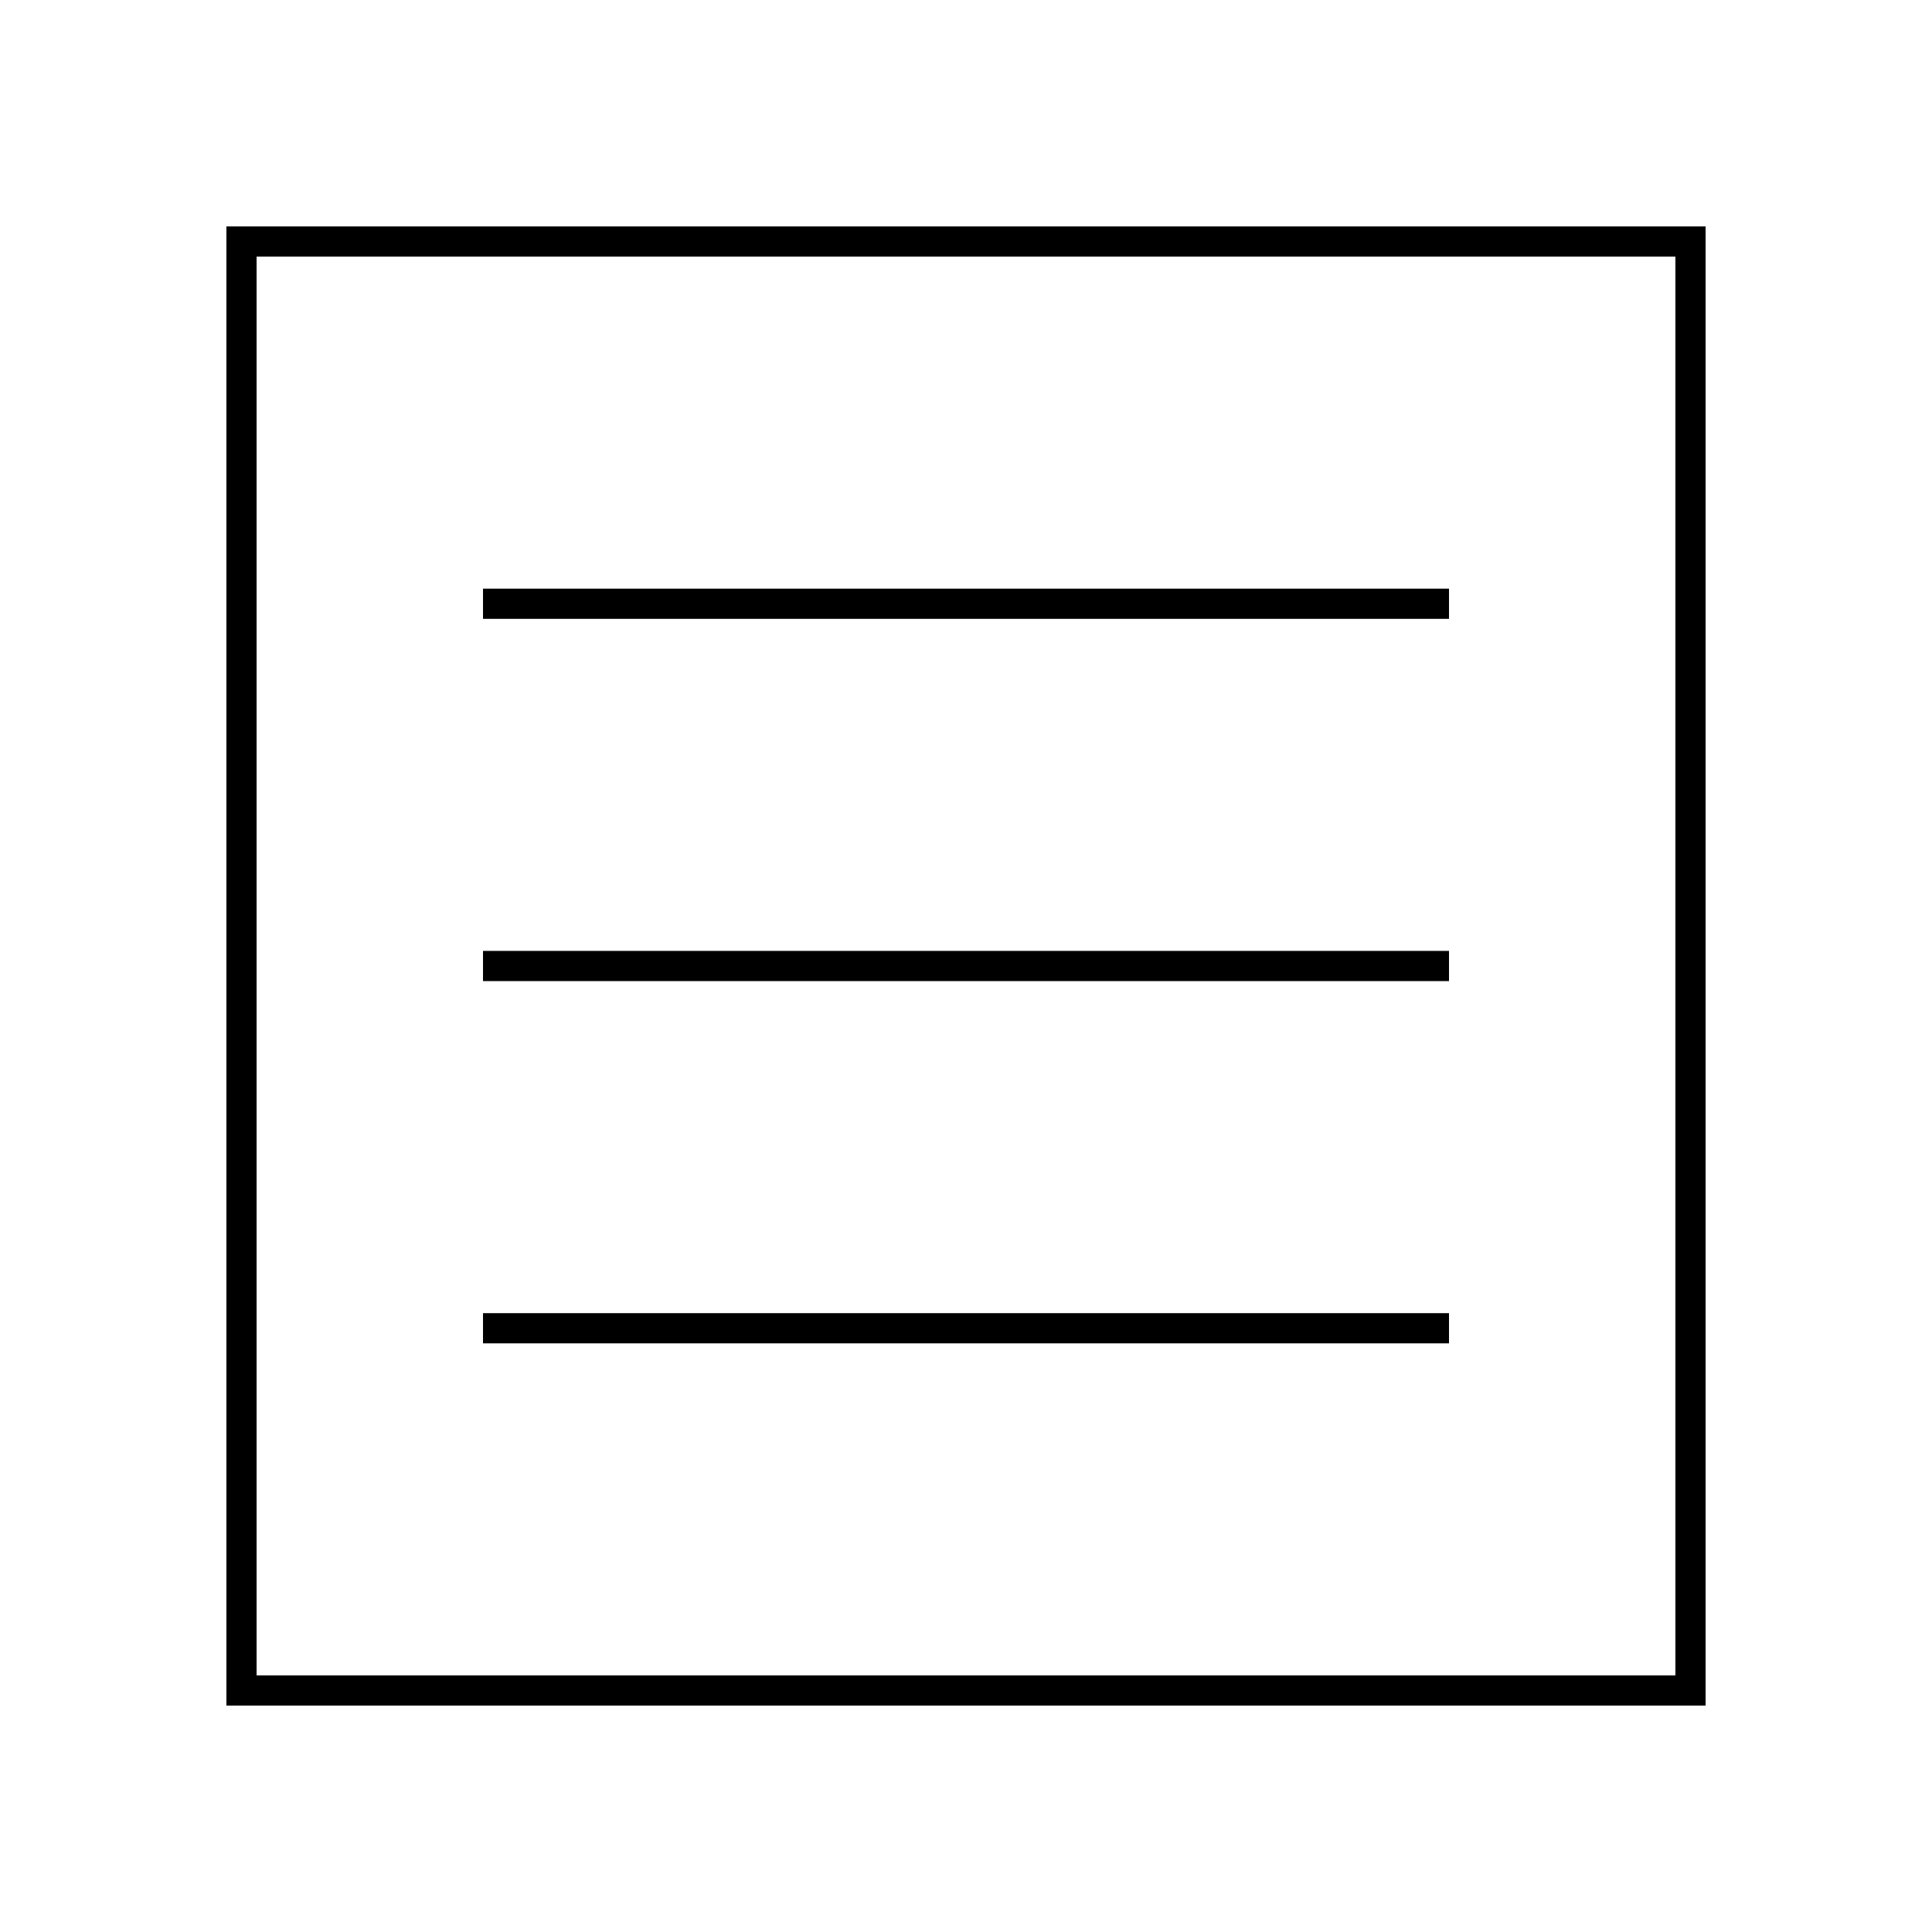 <?xml version="1.0" encoding="utf-8"?><!-- Скачано с сайта svg4.ru / Downloaded from svg4.ru -->
<svg width="800px" height="800px" viewBox="0 0 64 64" xmlns="http://www.w3.org/2000/svg" fill="none" stroke="#000000"><line x1="16" y1="20" x2="48" y2="20"/><line x1="16" y1="44" x2="48" y2="44"/><line x1="48" y1="32" x2="16" y2="32"/><rect x="8" y="8" width="48" height="48"/></svg>